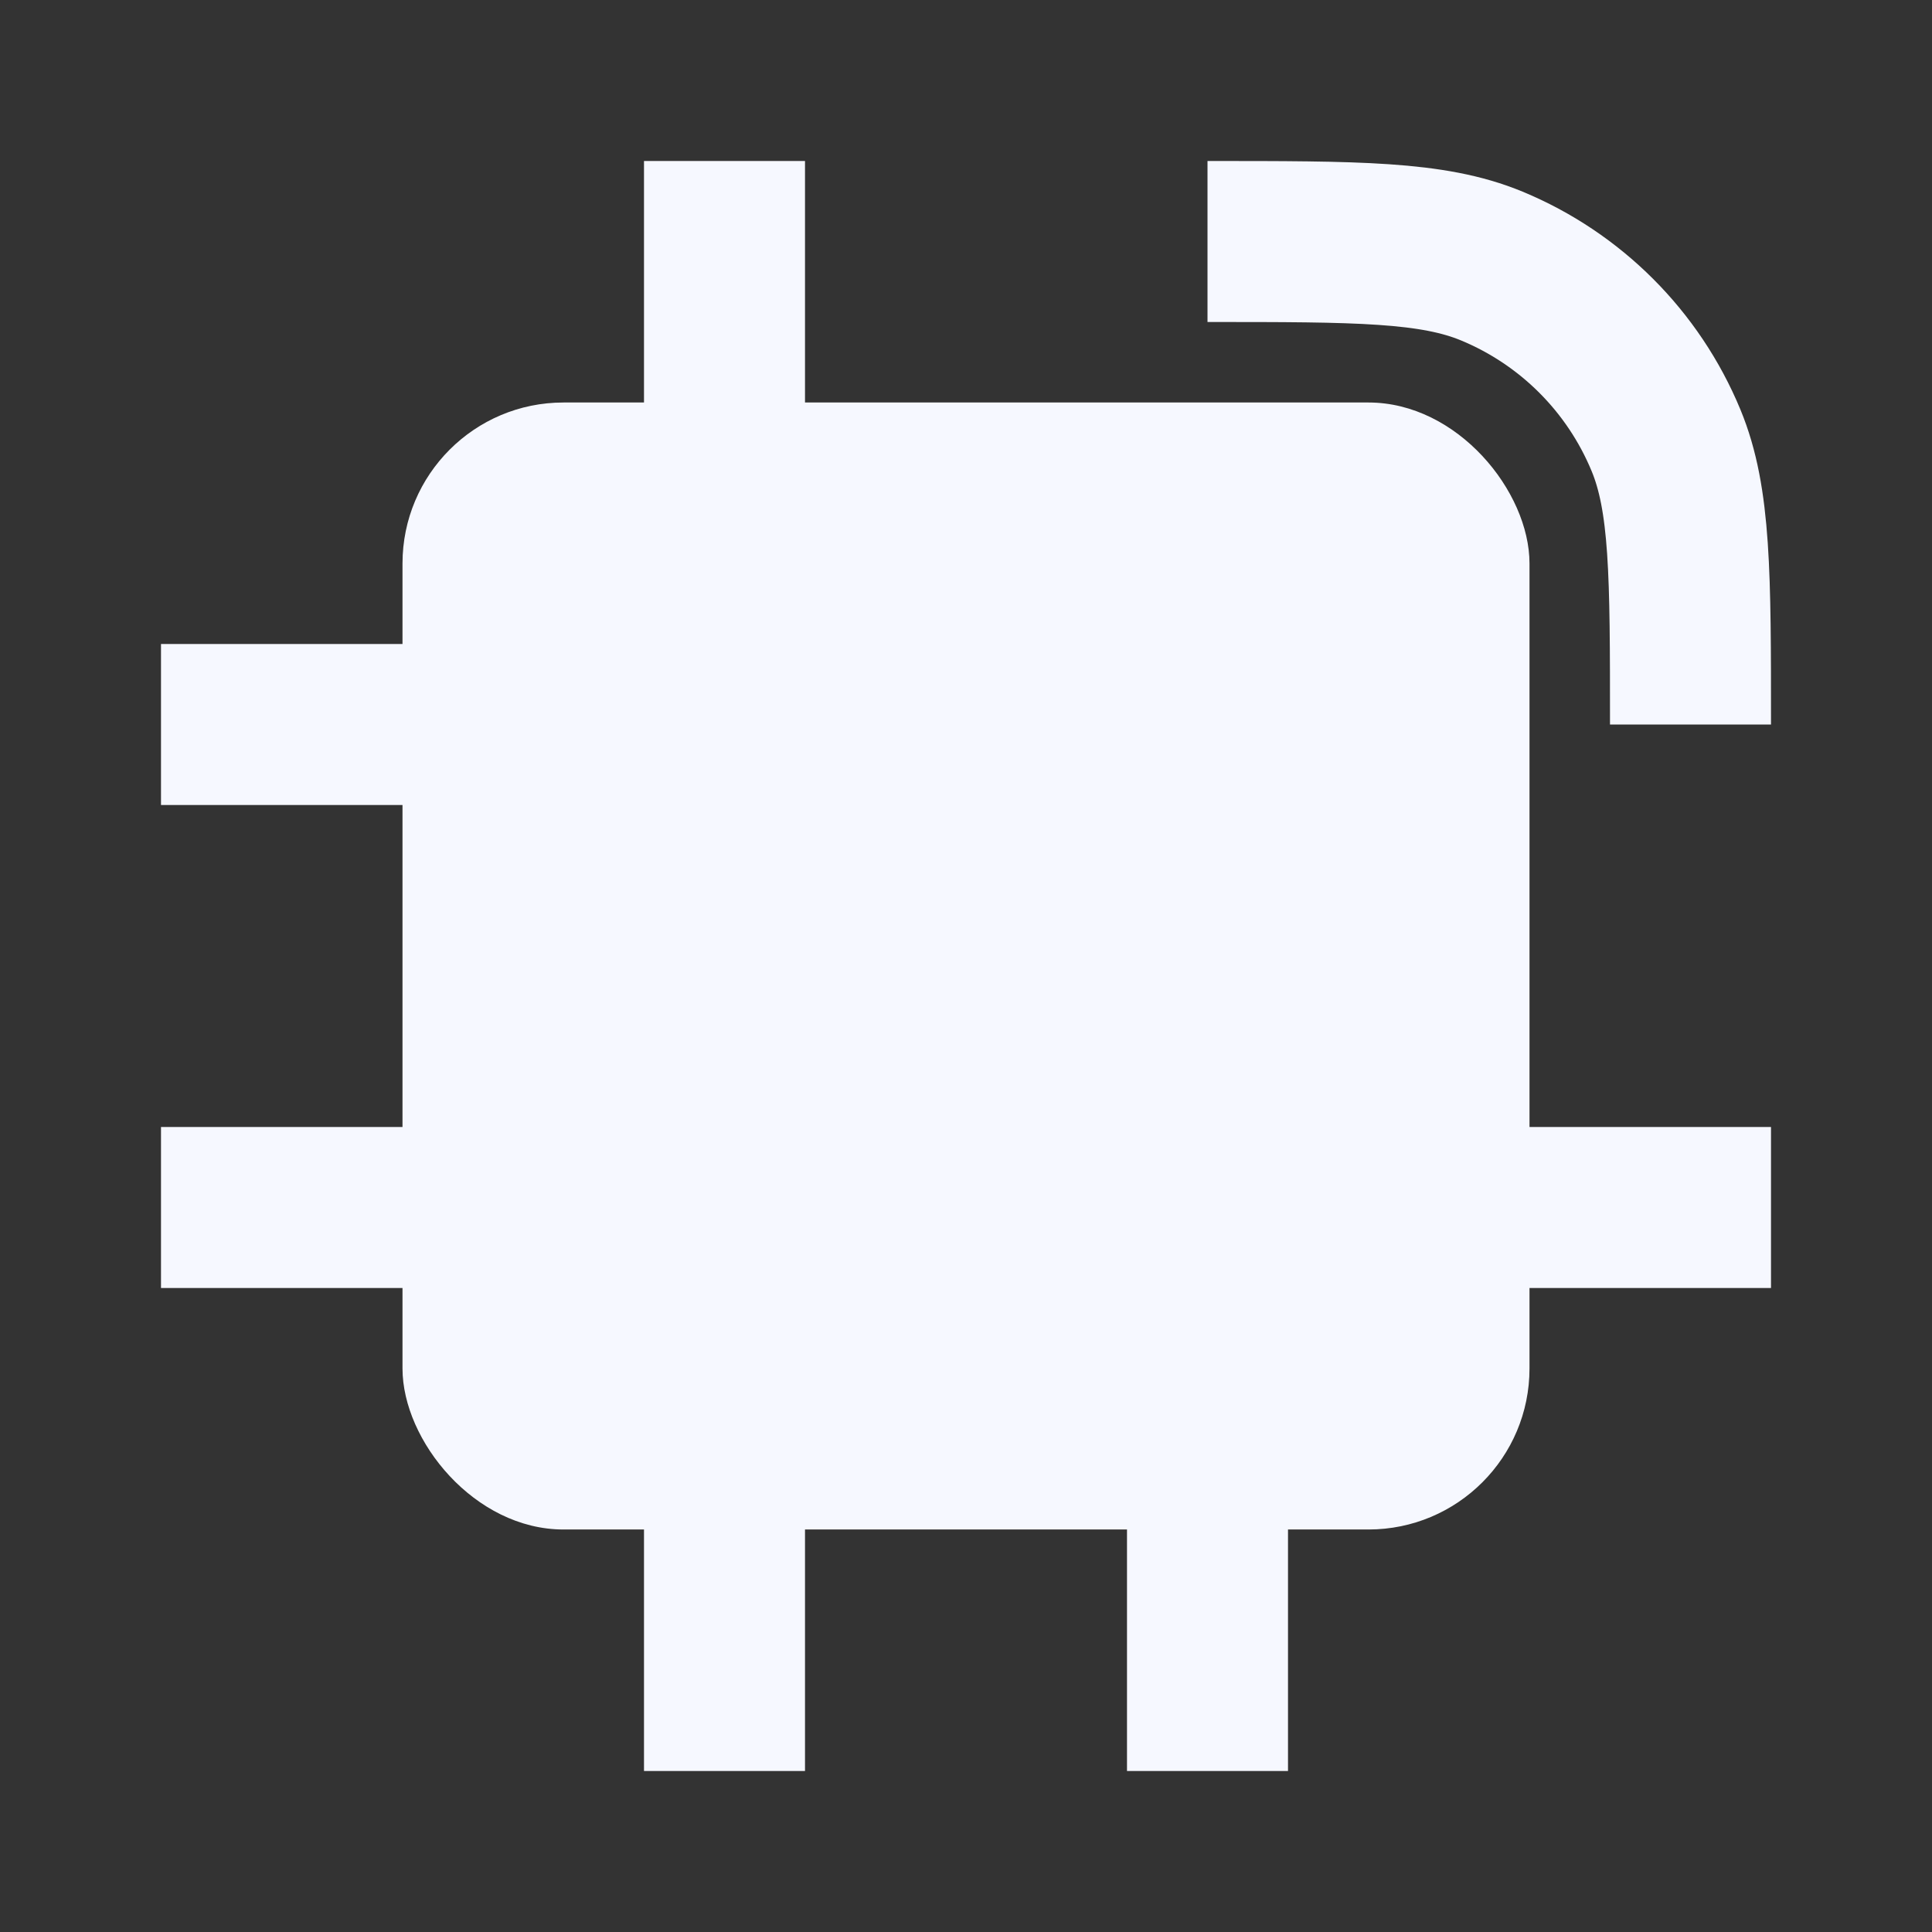 <svg width="48" height="48" viewBox="0 0 48 48" fill="none" xmlns="http://www.w3.org/2000/svg">
<rect x="0" y="0" width="48" height="48" fill="#333333" stroke="none"/>
<rect x="10" y="10" width="28" height="28" rx="4" fill="#F6F8FF"/>
<path d="M18 12V4" stroke="#F6F8FF" stroke-width="4"/>
<path d="M18 44V36" stroke="#F6F8FF" stroke-width="4"/>
<path d="M30 44V36" stroke="#F6F8FF" stroke-width="4"/>
<path d="M44 30L36 30" stroke="#F6F8FF" stroke-width="4"/>
<path d="M12 30L4 30" stroke="#F6F8FF" stroke-width="4"/>
<path d="M12 18L4 18" stroke="#F6F8FF" stroke-width="4"/>
<path d="M30 6V6C33.727 6 35.591 6 37.062 6.609C39.022 7.421 40.579 8.978 41.391 10.938C42 12.409 42 14.273 42 18V18" stroke="#F6F8FF" stroke-width="4"/>
</svg>
